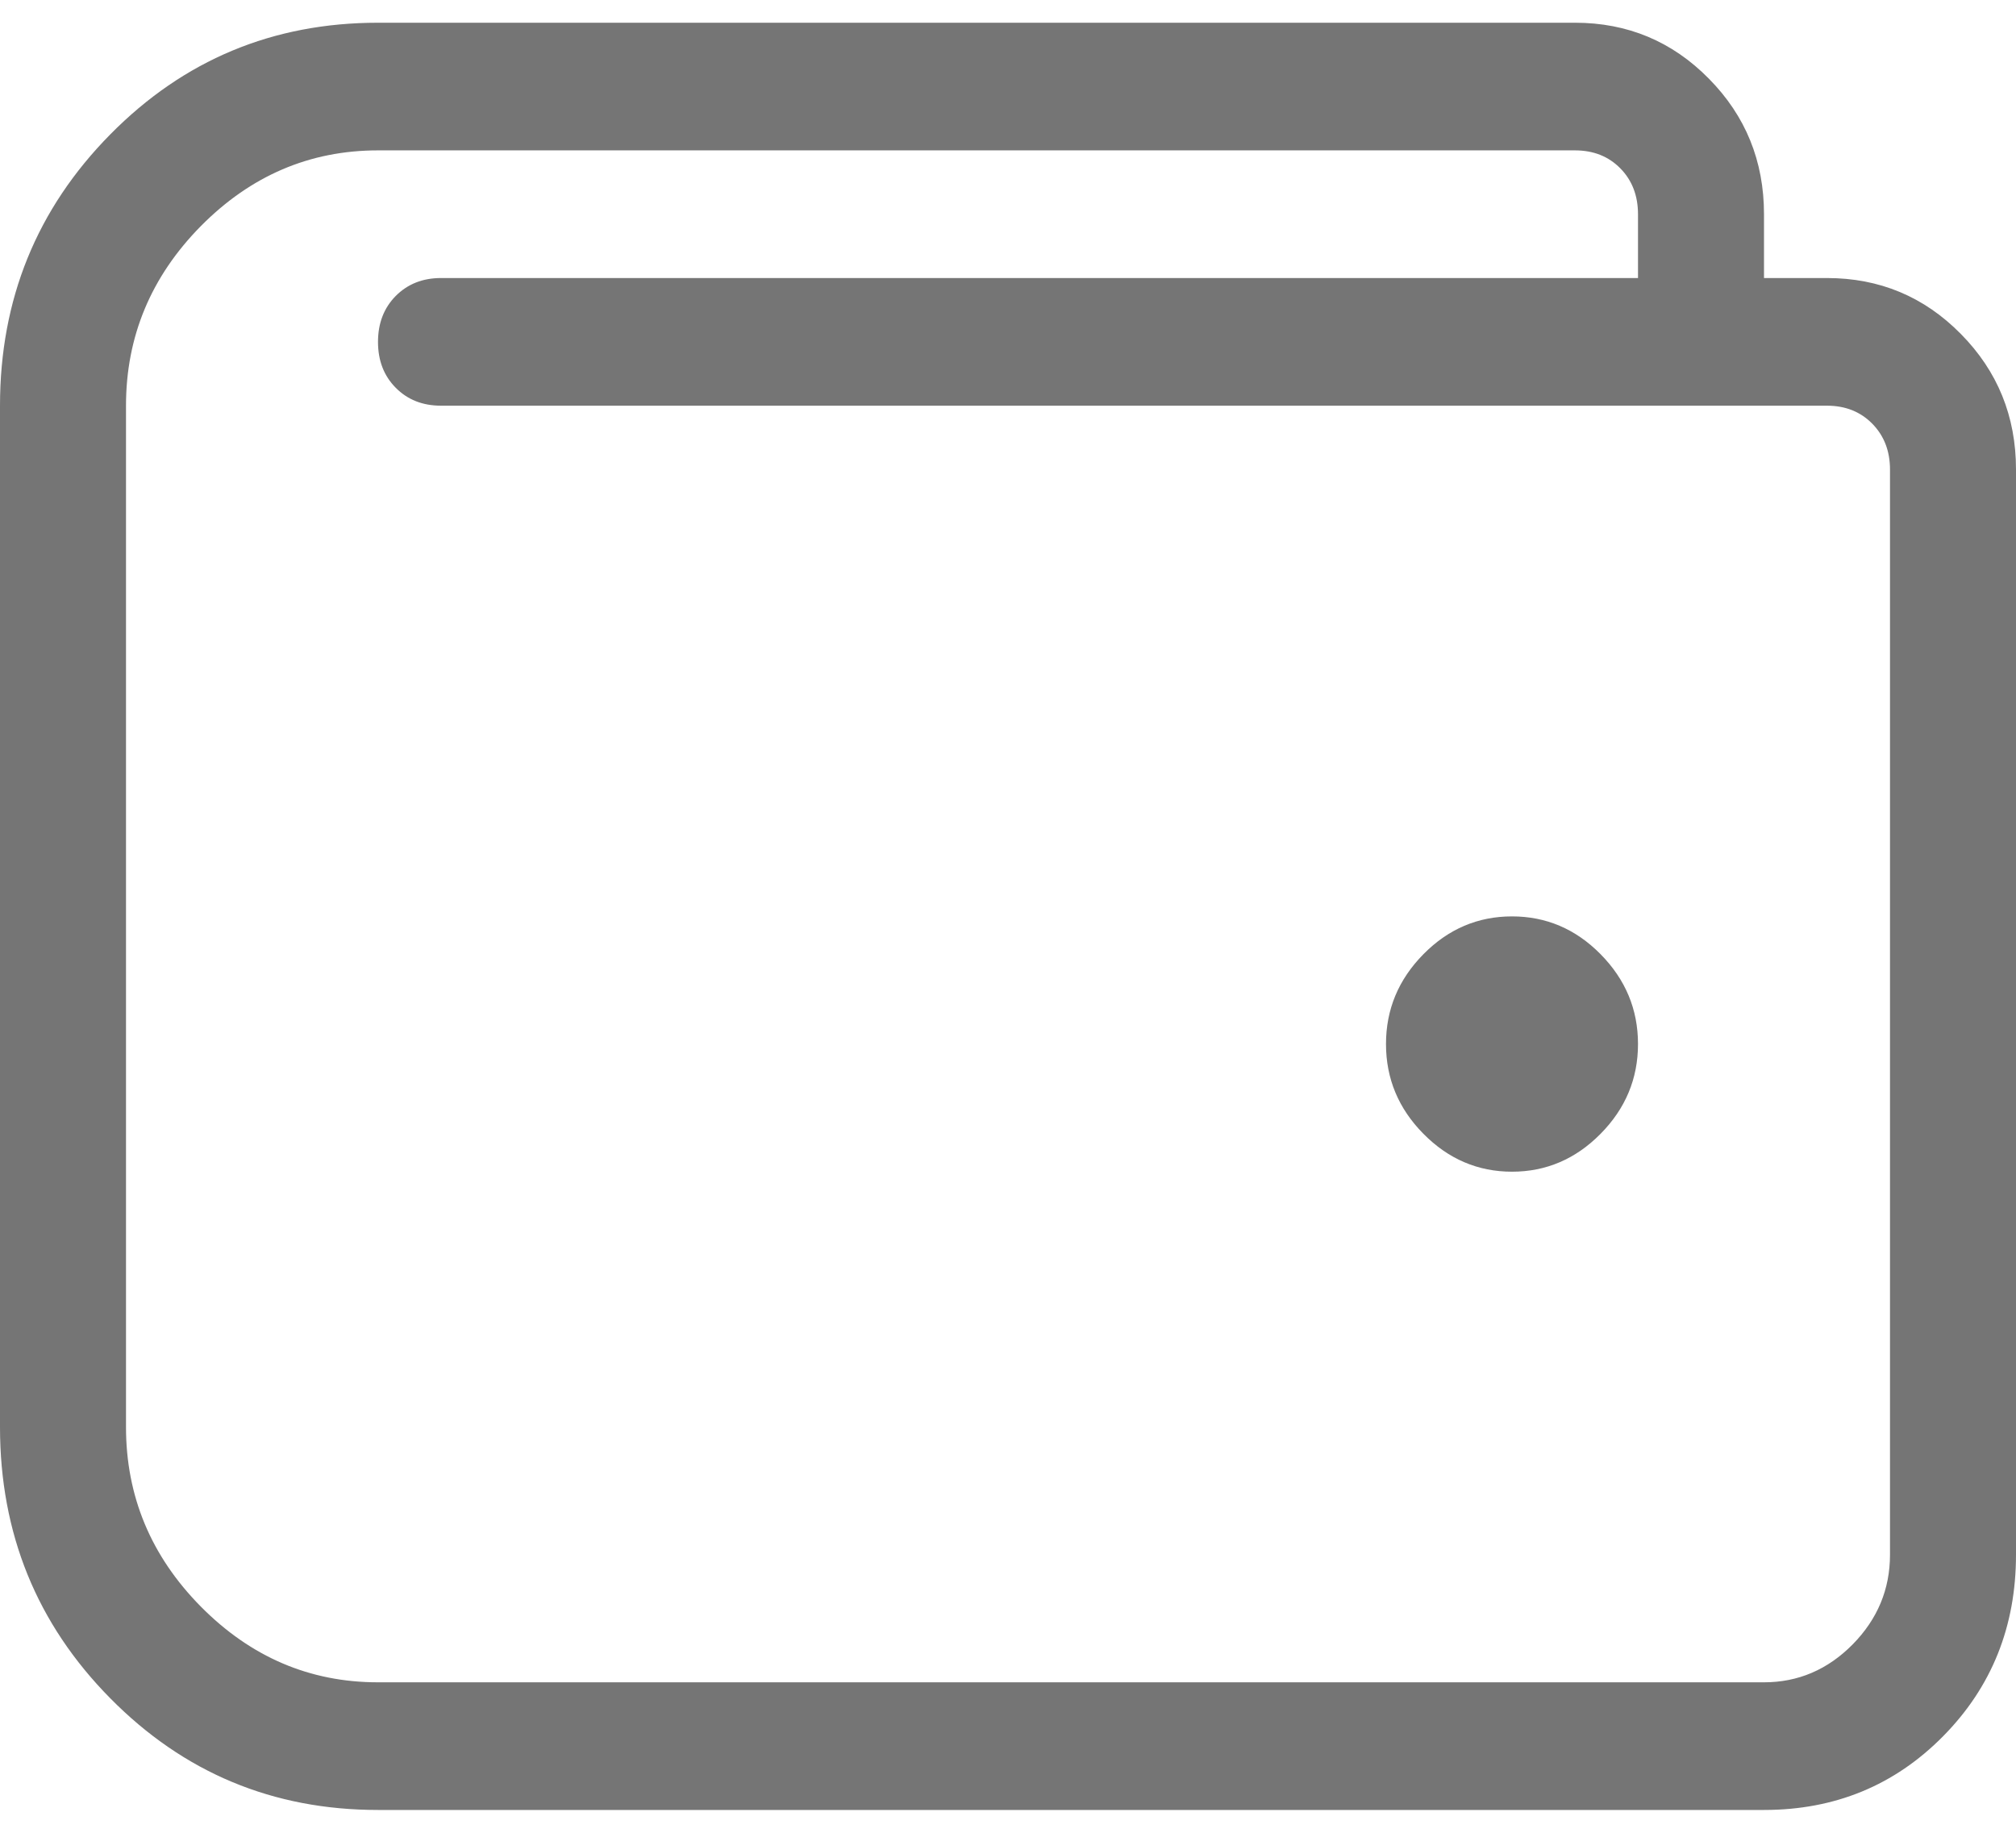 <svg width="22" height="20" viewBox="0 0 22 20" fill="none" xmlns="http://www.w3.org/2000/svg">
<path fill-rule="evenodd" clip-rule="evenodd" d="M19.25 19.751C20.023 19.751 20.675 19.483 21.205 18.946C21.735 18.409 22 17.749 22 16.965V5.124C22 4.543 21.799 4.05 21.398 3.644C20.997 3.237 20.51 3.034 19.937 3.034H19.25V2.338C19.25 1.757 19.049 1.264 18.648 0.858C18.247 0.451 17.76 0.248 17.187 0.248H4.125C2.979 0.248 2.005 0.654 1.203 1.467C0.401 2.28 0 3.266 0 4.427V15.572C0 16.733 0.401 17.72 1.203 18.532C2.005 19.345 2.979 19.751 4.125 19.751H19.25ZM19.25 18.358H4.125C3.38 18.358 2.736 18.082 2.191 17.531C1.647 16.98 1.375 16.327 1.375 15.572V4.427C1.375 3.673 1.647 3.02 2.191 2.468C2.736 1.917 3.38 1.641 4.125 1.641H17.187C17.388 1.641 17.553 1.706 17.682 1.837C17.811 1.968 17.875 2.135 17.875 2.338V3.034H4.812C4.612 3.034 4.447 3.1 4.318 3.23C4.189 3.361 4.125 3.528 4.125 3.731C4.125 3.934 4.189 4.101 4.318 4.231C4.447 4.362 4.612 4.427 4.812 4.427H19.937C20.138 4.427 20.303 4.493 20.431 4.623C20.56 4.754 20.625 4.921 20.625 5.124V16.965C20.625 17.342 20.489 17.669 20.217 17.945C19.945 18.22 19.622 18.358 19.25 18.358ZM16.5 12.786C16.872 12.786 17.195 12.648 17.467 12.372C17.739 12.097 17.875 11.77 17.875 11.393C17.875 11.015 17.739 10.689 17.467 10.413C17.195 10.137 16.872 10 16.5 10C16.128 10 15.805 10.137 15.533 10.413C15.261 10.689 15.125 11.015 15.125 11.393C15.125 11.77 15.261 12.097 15.533 12.372C15.805 12.648 16.128 12.786 16.5 12.786Z" fill="#757575"/>
</svg>

